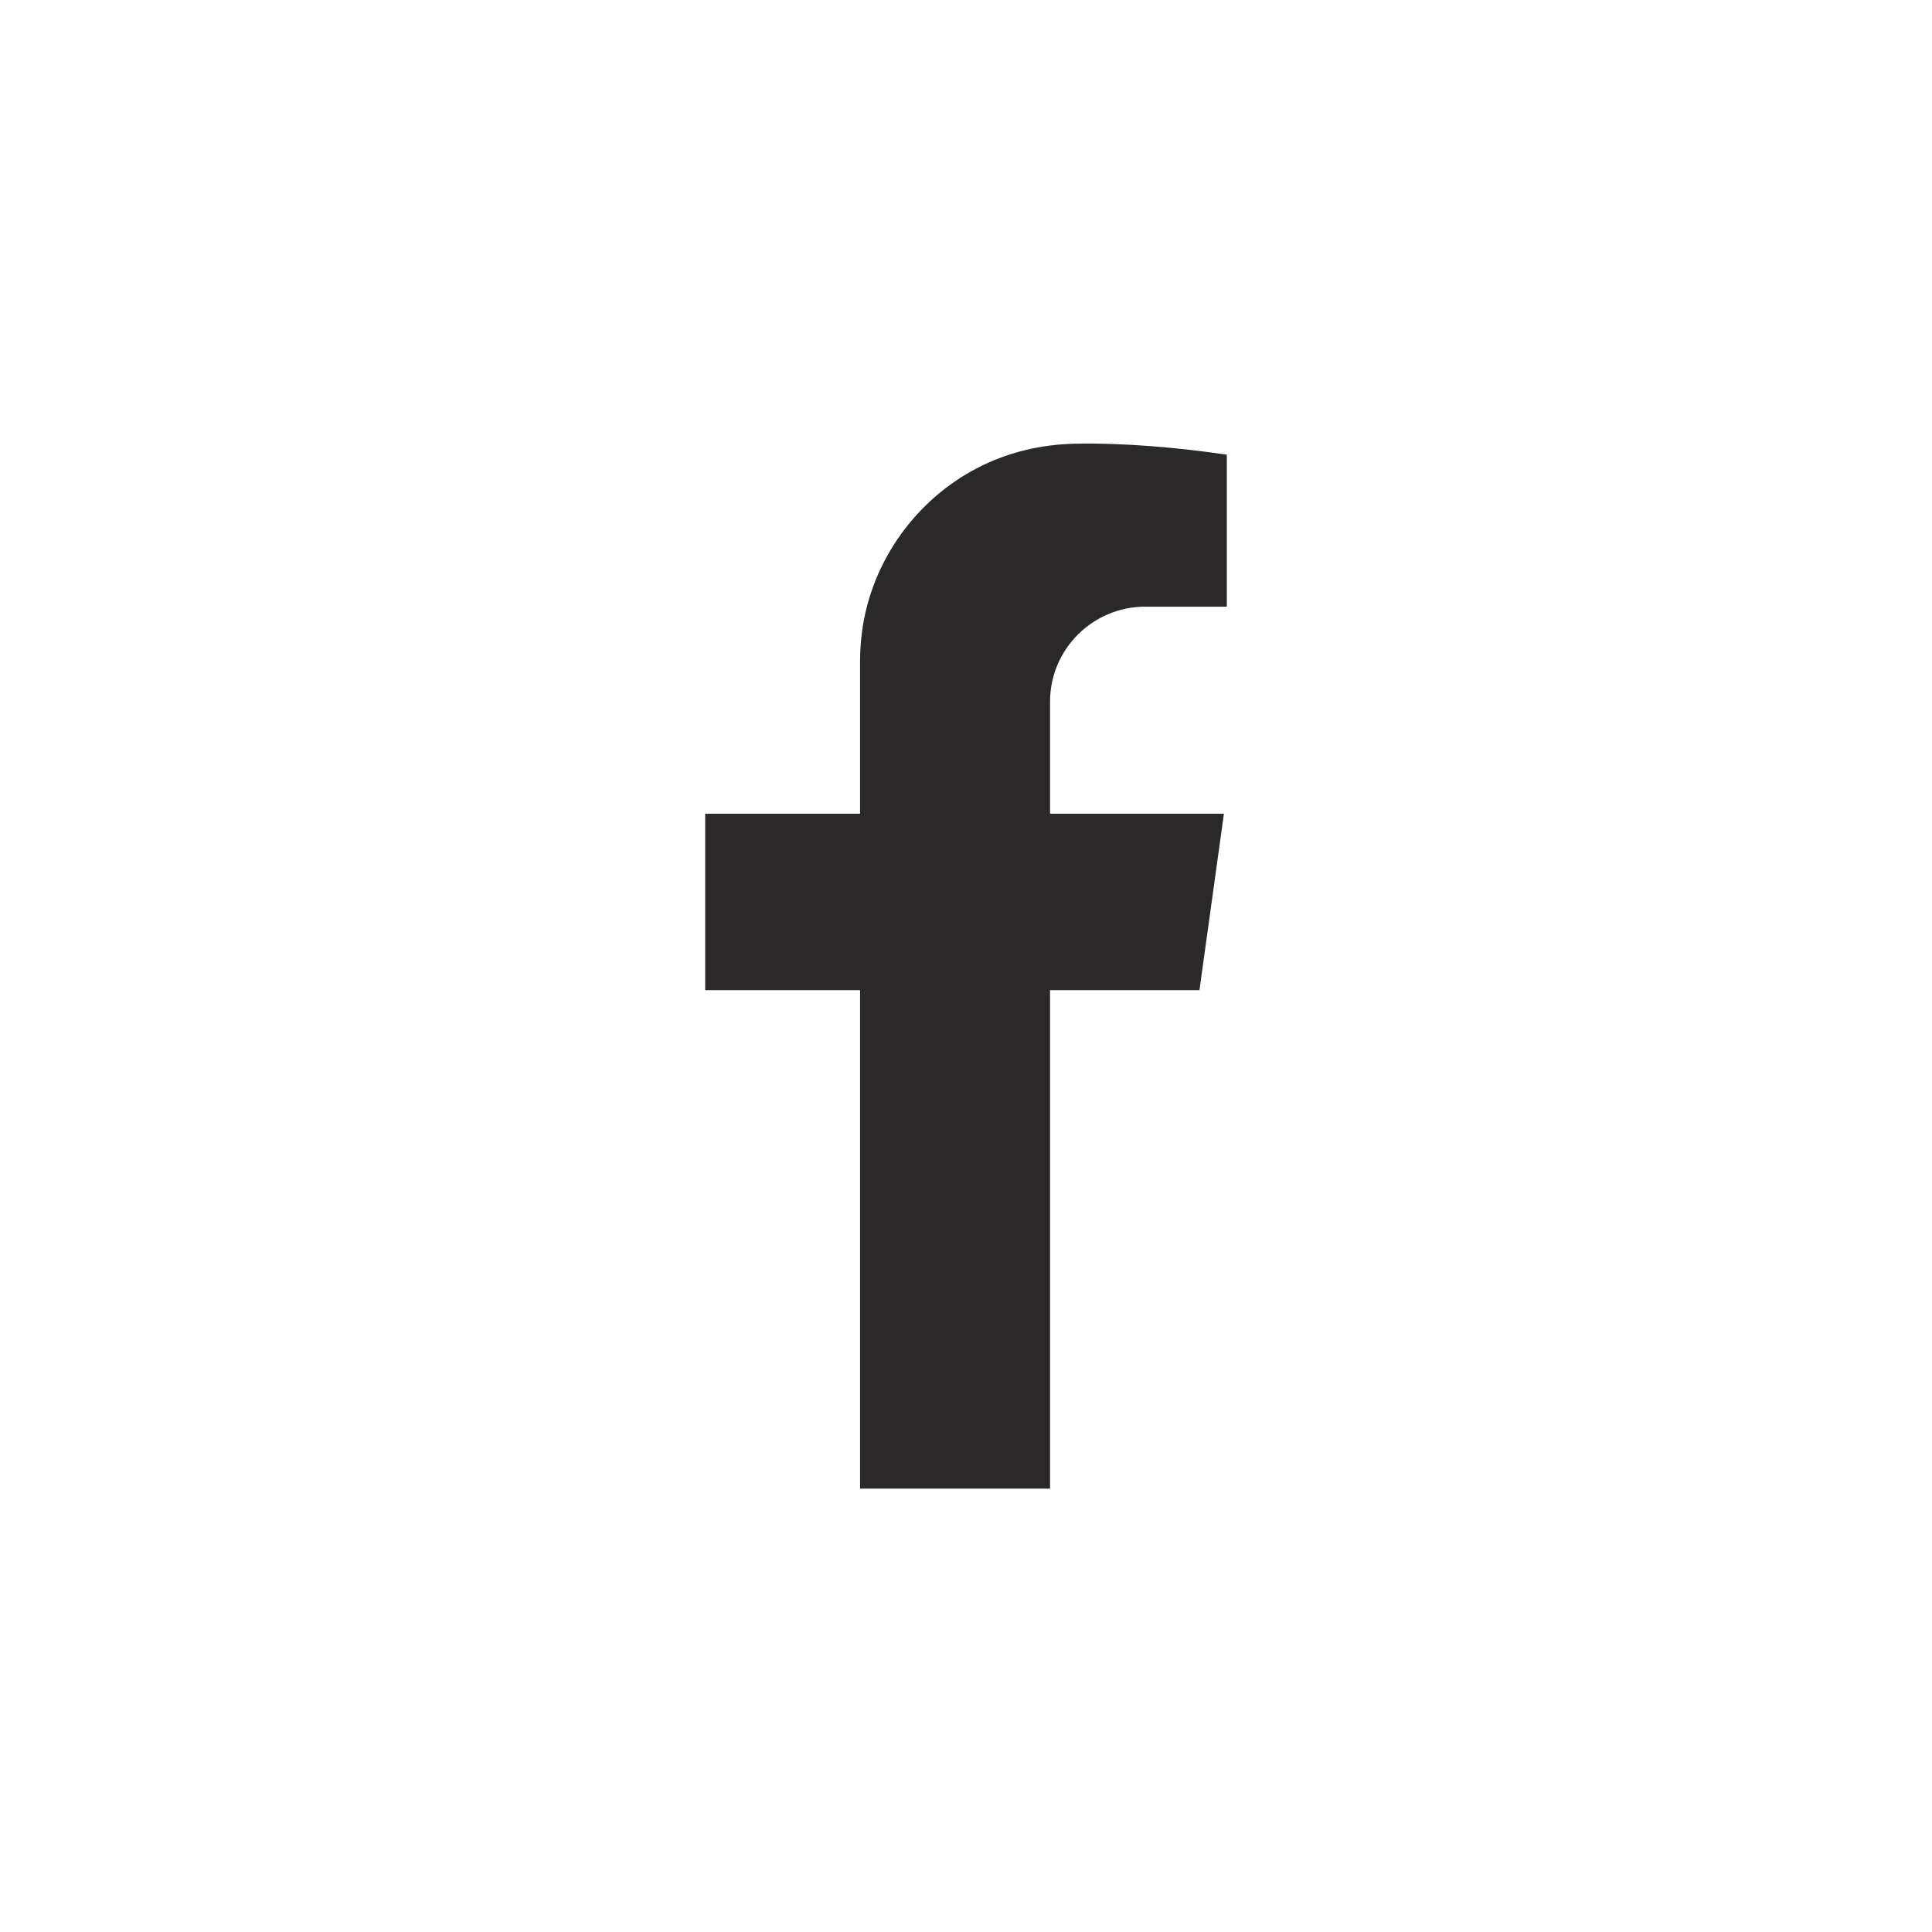 <?xml version="1.0" encoding="utf-8"?>
<!-- Generator: Adobe Illustrator 27.0.1, SVG Export Plug-In . SVG Version: 6.00 Build 0)  -->
<svg version="1.1" id="Layer_1" xmlns="http://www.w3.org/2000/svg" xmlns:xlink="http://www.w3.org/1999/xlink" x="0px" y="0px"
	 viewBox="0 0 600 600" style="enable-background:new 0 0 600 600;" xml:space="preserve">
<style type="text/css">
	.st0{fill:#2B2829;}
</style>
<path id="logo_00000131351578002321087450000010075988239351540875_" class="st0" d="M355.7,188.4l25.3,0l0-47.2c0,0,0,0,0,0
	c-15.2-2.2-31.7-3.7-47.1-3.4c-10.6,0.2-21.1,2.7-30.5,7.6c-18.6,9.7-32,28-35.4,48.8c-0.6,3.7-0.9,7.4-0.9,11.1l0,47.4h0l-48.1,0
	l0,54.8l48.1,0l0,154.8l59,0l0-154.8l46.4,0l7.6-54.8l-54,0h0l0-34.8C326.1,201.6,339.4,188.4,355.7,188.4z"/>
</svg>
